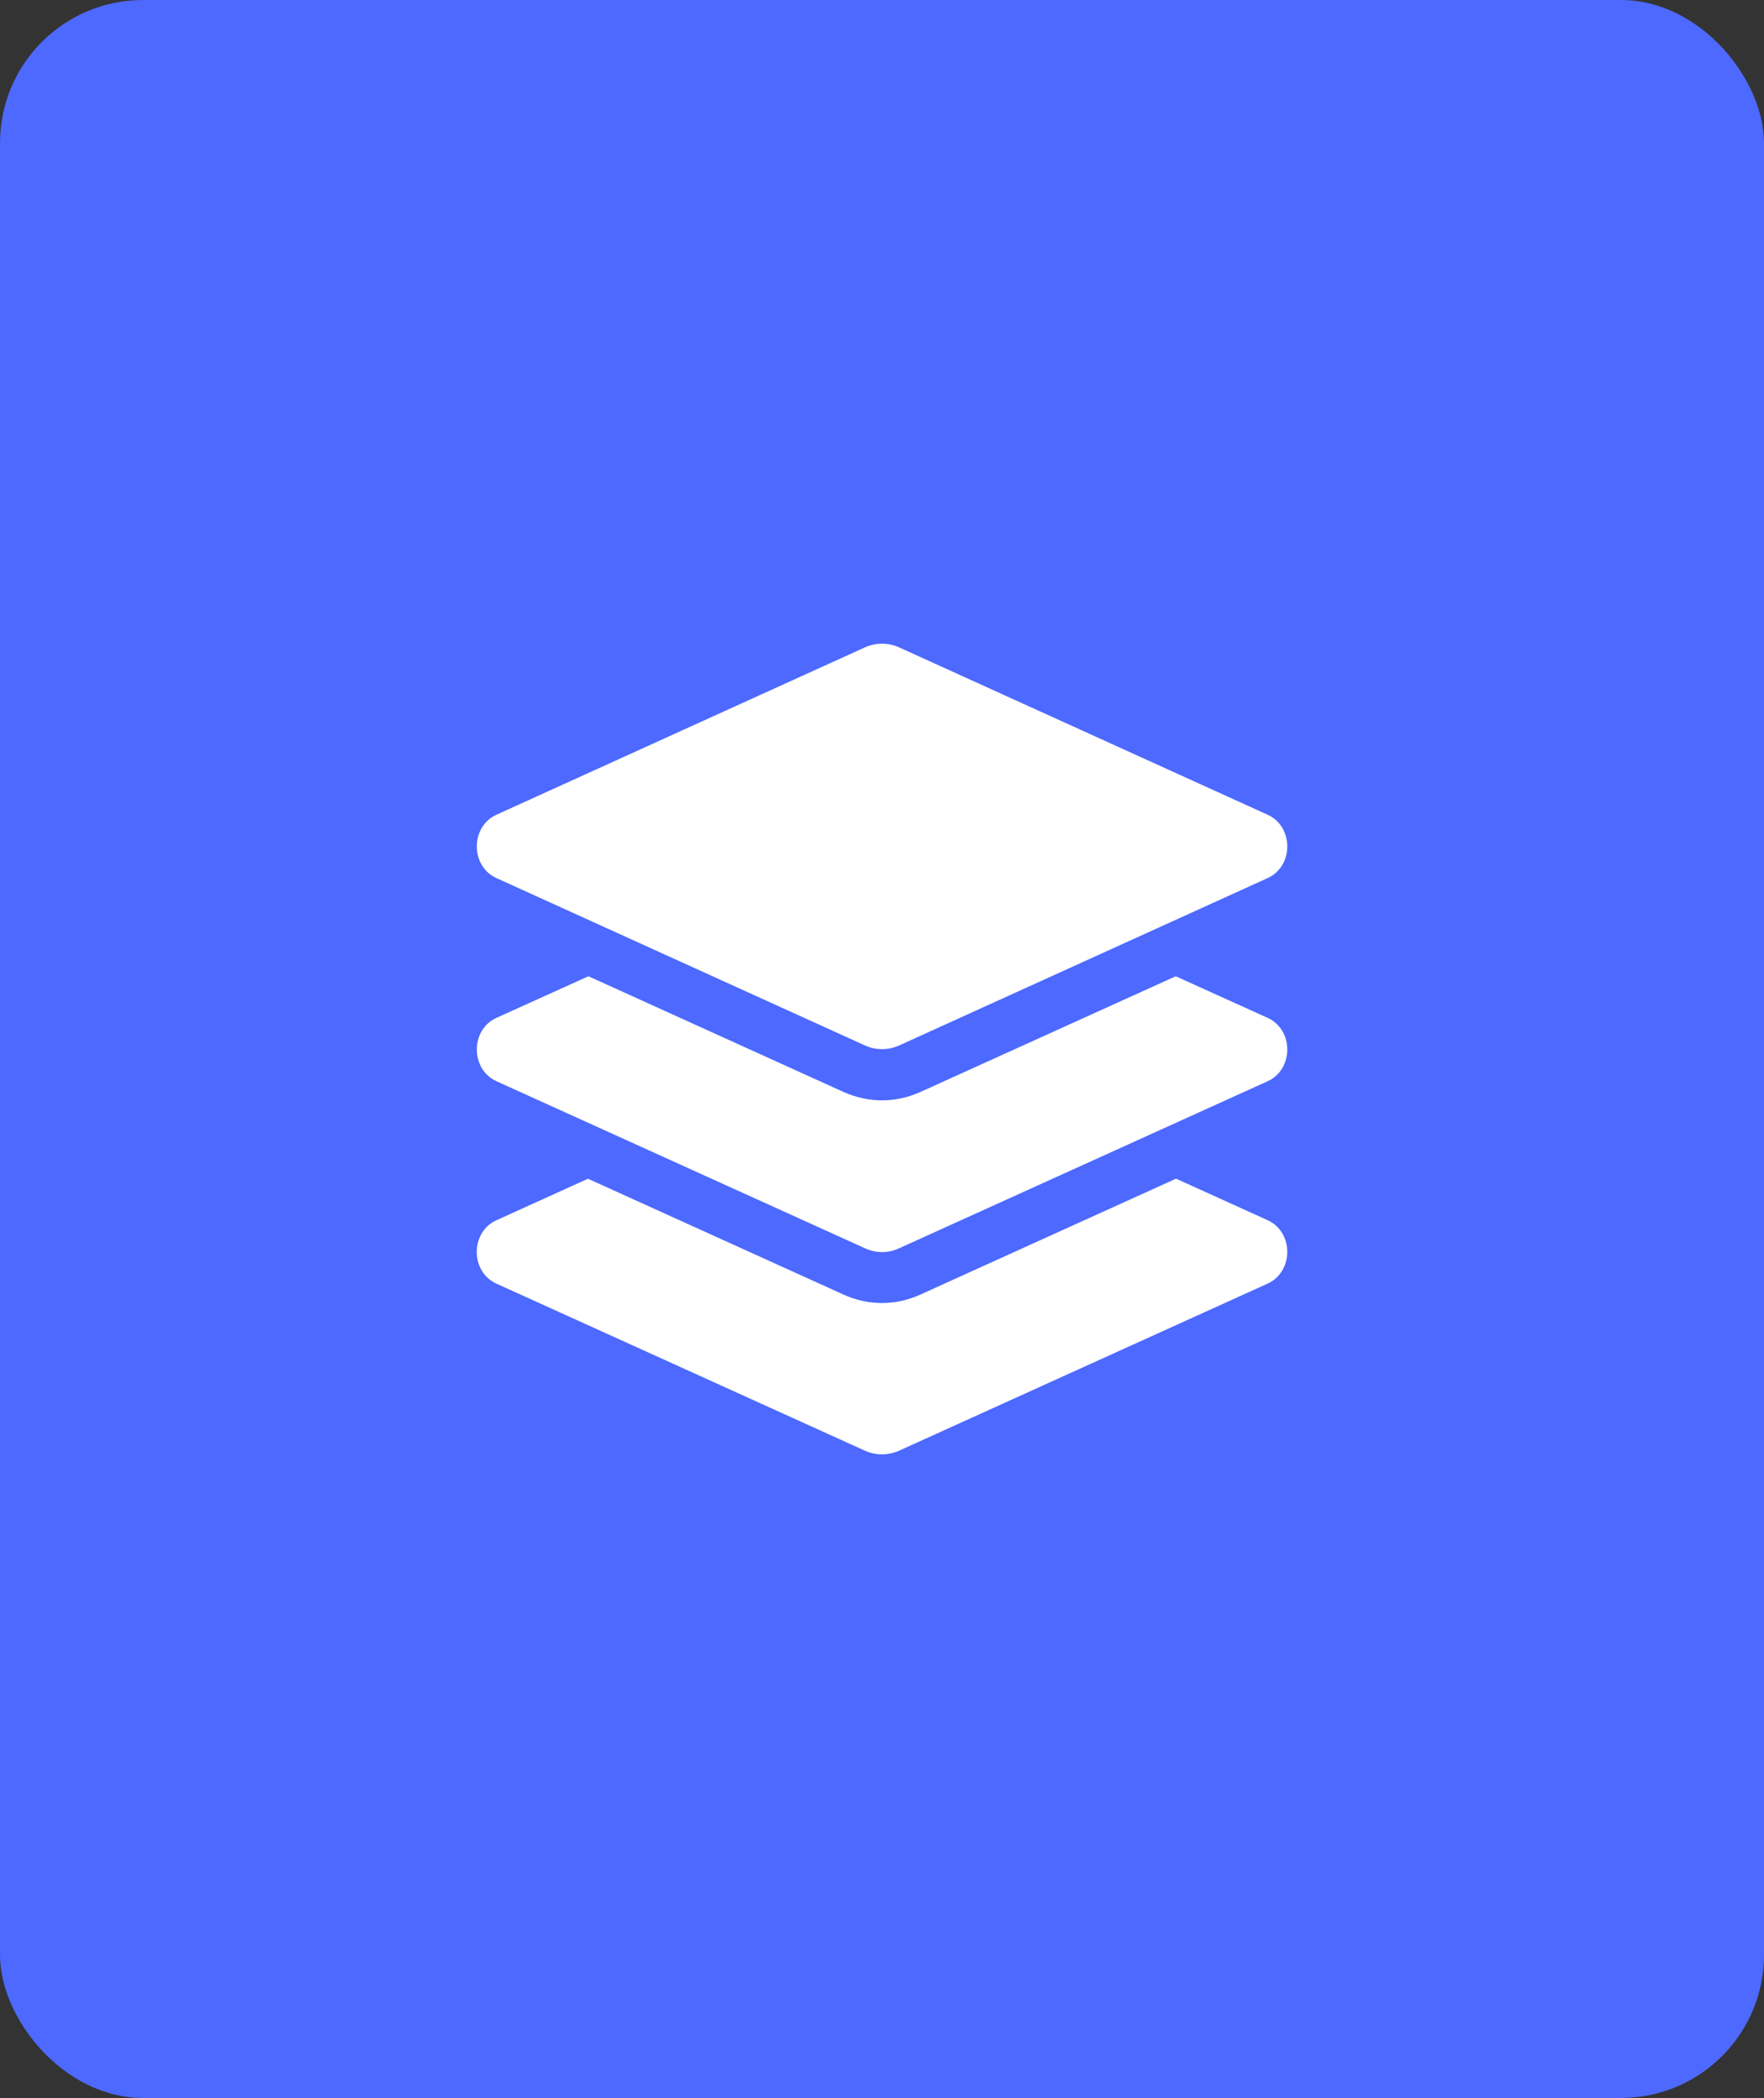 <svg xmlns="http://www.w3.org/2000/svg" width="74" height="88" viewBox="0 0 74 88" fill="none"><rect x="0" y="0" width="74" height="88" fill="#333333" stroke="none"/><rect width="74" height="88" rx="6" fill="#4D69FF"></rect><path d="M53.179 42.695L49.321 40.949L38.589 45.813C38.085 46.035 37.553 46.155 37.002 46.155C36.451 46.155 35.926 46.035 35.415 45.816L24.684 40.949L20.824 42.695C19.729 43.193 19.729 44.853 20.824 45.351L36.297 52.364C36.745 52.571 37.26 52.571 37.708 52.364L53.181 45.351C54.275 44.853 54.275 43.193 53.179 42.695ZM20.824 36.831L36.297 43.857C36.745 44.056 37.26 44.056 37.708 43.857L53.179 36.831C54.275 36.333 54.275 34.673 53.179 34.175L37.706 27.149C37.258 26.95 36.743 26.95 36.295 27.149L20.824 34.175C19.728 34.673 19.728 36.333 20.824 36.831ZM53.179 51.182L49.335 49.439L38.584 54.312C38.085 54.535 37.553 54.655 37.002 54.655C36.451 54.655 35.923 54.539 35.416 54.315L24.665 49.442L20.822 51.185C19.726 51.683 19.726 53.343 20.822 53.841L36.294 60.854C36.743 61.053 37.257 61.053 37.706 60.854L53.178 53.841C54.275 53.34 54.275 51.68 53.179 51.182Z" fill="white"></path></svg>